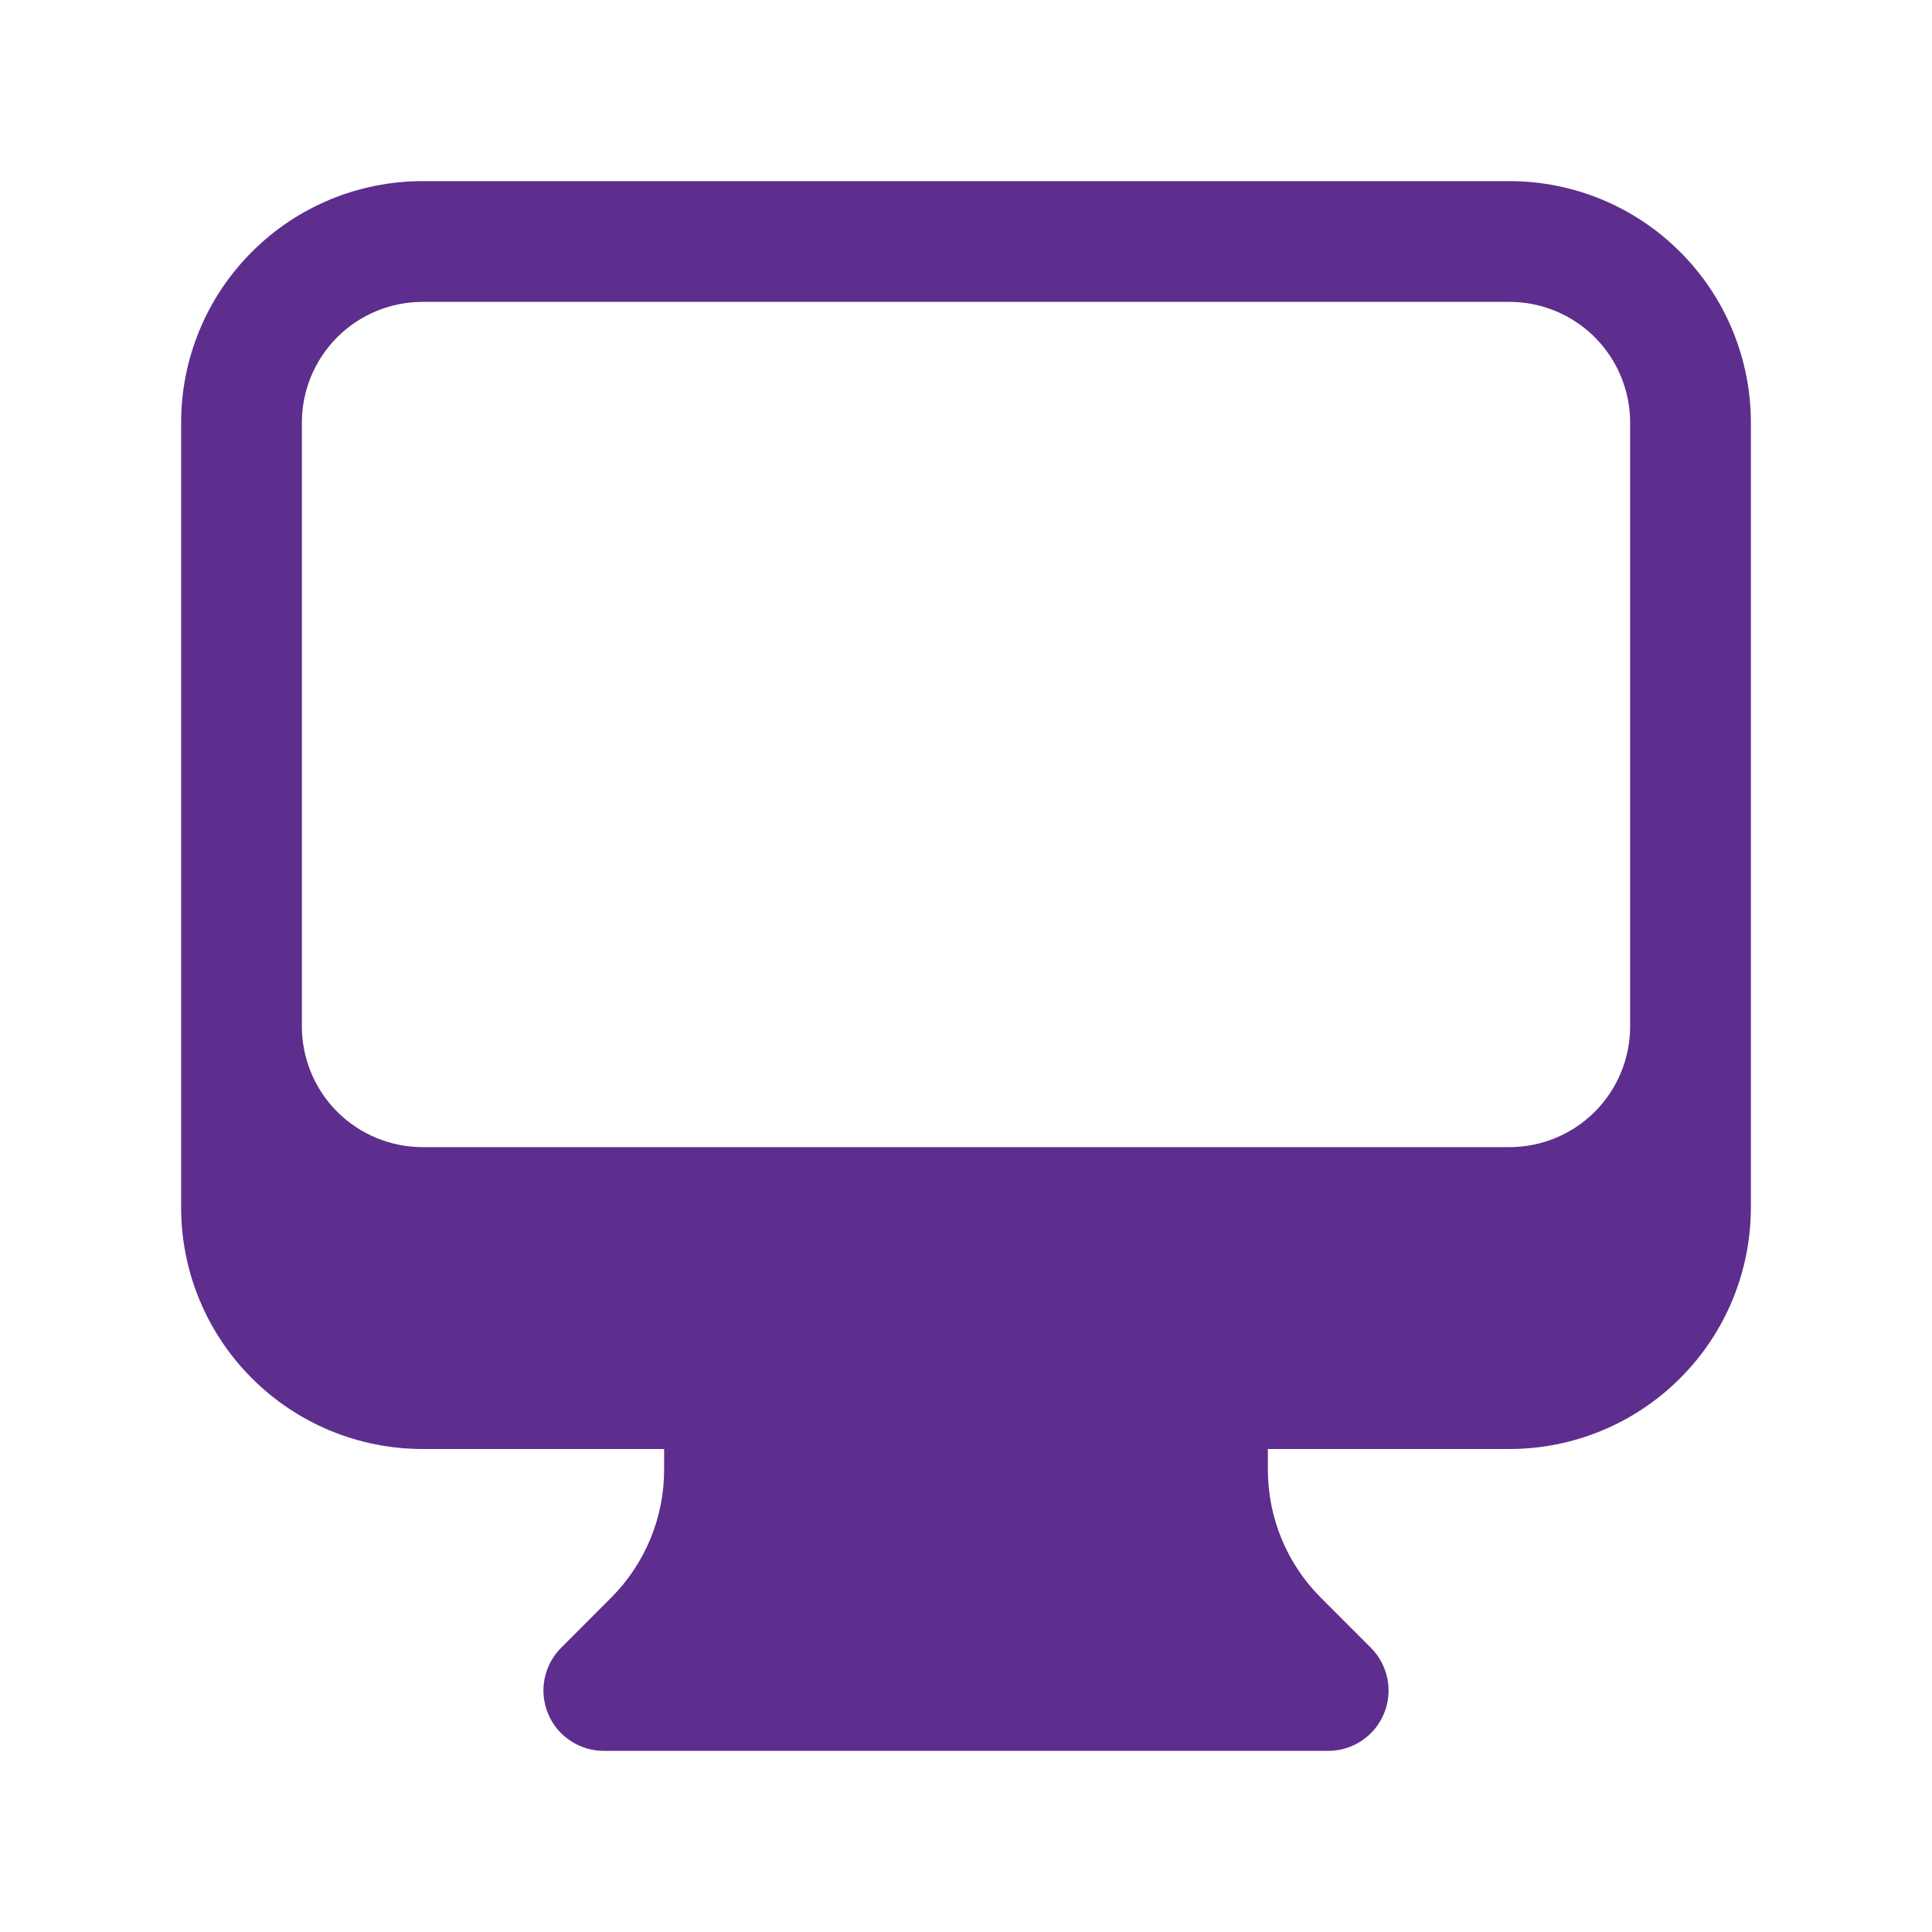 <svg width="24" height="24" viewBox="0 0 24 24" fill="none" xmlns="http://www.w3.org/2000/svg">
<path fill-rule="evenodd" clip-rule="evenodd" d="M2.25 5.25C2.25 4.454 2.566 3.691 3.129 3.129C3.691 2.566 4.454 2.25 5.25 2.25H18.75C19.546 2.25 20.309 2.566 20.871 3.129C21.434 3.691 21.75 4.454 21.75 5.25V15C21.75 15.796 21.434 16.559 20.871 17.121C20.309 17.684 19.546 18 18.75 18H15.75V18.257C15.75 18.854 15.987 19.427 16.409 19.848L17.03 20.47C17.135 20.575 17.206 20.709 17.235 20.854C17.264 20.999 17.249 21.15 17.192 21.287C17.136 21.424 17.04 21.541 16.916 21.623C16.793 21.706 16.648 21.75 16.5 21.75H7.5C7.352 21.75 7.207 21.706 7.084 21.623C6.96 21.541 6.864 21.424 6.808 21.287C6.751 21.15 6.736 20.999 6.765 20.854C6.794 20.709 6.865 20.575 6.97 20.47L7.591 19.848C8.013 19.426 8.25 18.854 8.25 18.258V18H5.25C4.454 18 3.691 17.684 3.129 17.121C2.566 16.559 2.25 15.796 2.25 15V5.25ZM3.75 5.25V12.75C3.75 13.148 3.908 13.529 4.189 13.811C4.471 14.092 4.852 14.25 5.25 14.25H18.75C19.148 14.25 19.529 14.092 19.811 13.811C20.092 13.529 20.25 13.148 20.25 12.75V5.25C20.25 4.852 20.092 4.471 19.811 4.189C19.529 3.908 19.148 3.75 18.75 3.75H5.25C4.852 3.75 4.471 3.908 4.189 4.189C3.908 4.471 3.75 4.852 3.75 5.25Z" fill="#5D2E8D"/>
</svg>
